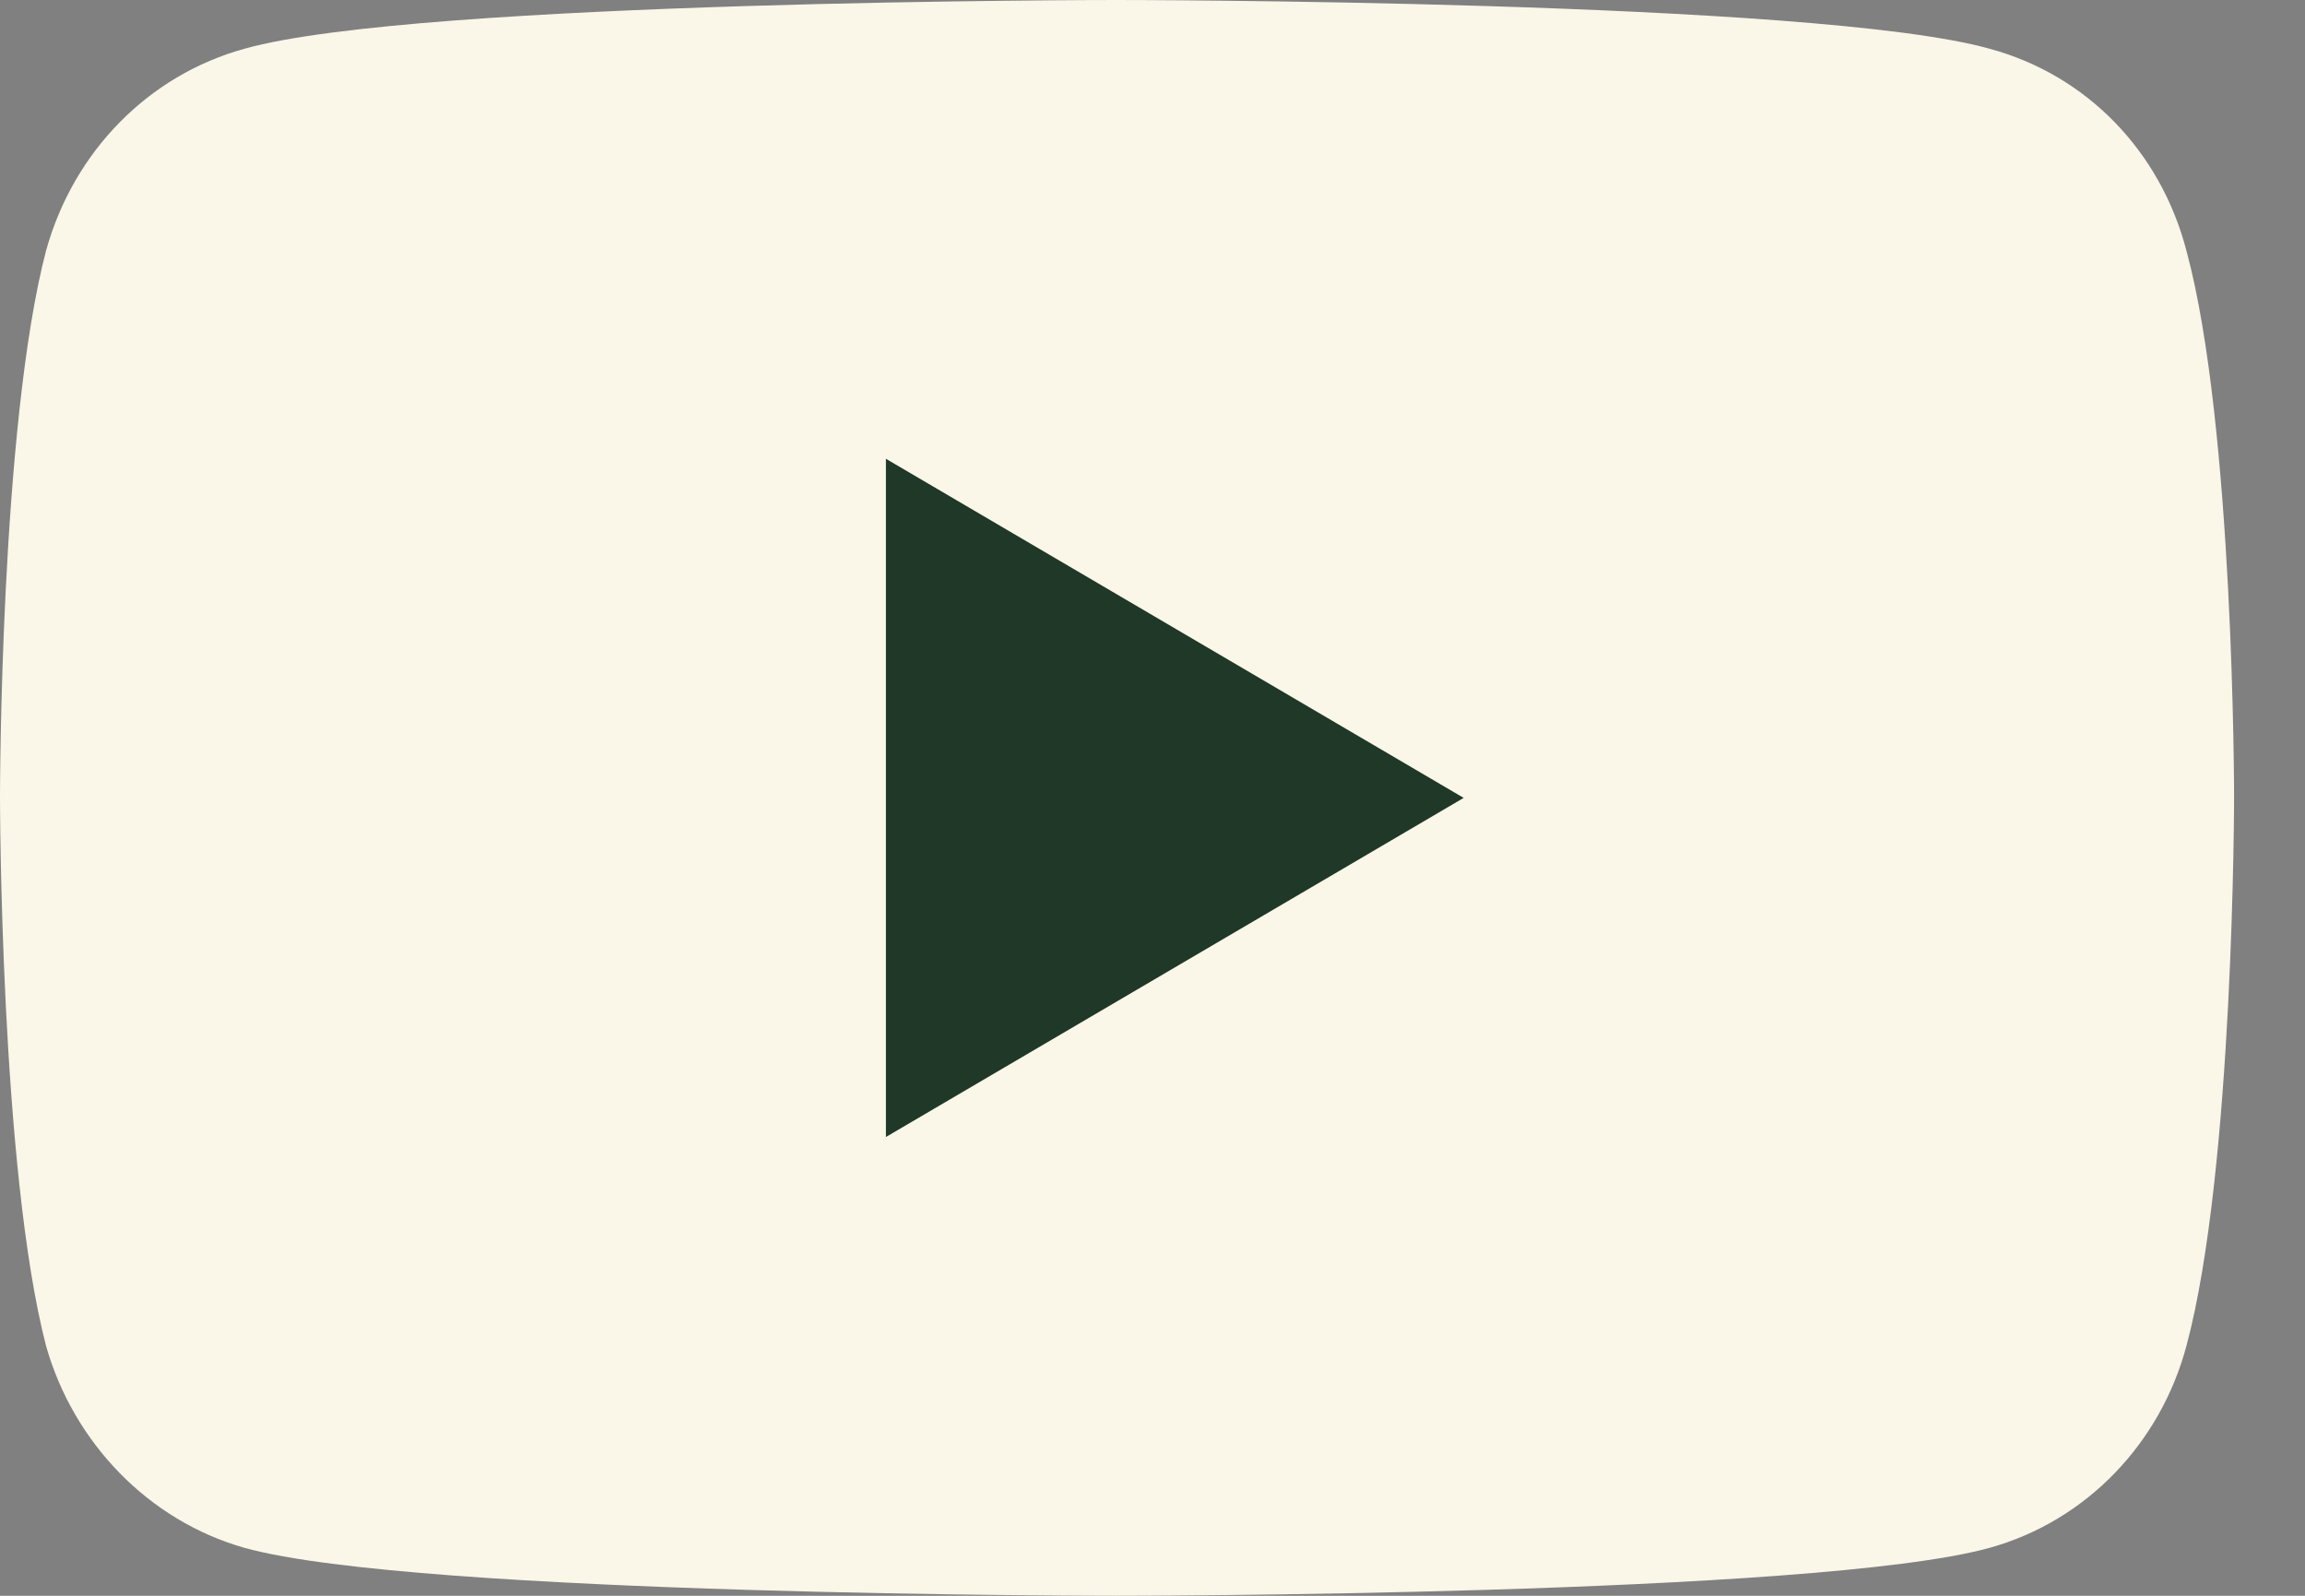 <?xml version="1.0" encoding="UTF-8"?> <svg xmlns="http://www.w3.org/2000/svg" width="26" height="18" viewBox="0 0 26 18" fill="none"><rect x="0" y="0" width="26" height="18" fill="#808080" stroke="none"/><g clip-path="url(#clip0_306_547)"><path d="M12.587 18C12.587 18 20.481 18 22.439 17.46C23.542 17.154 24.371 16.272 24.662 15.183C25.2 13.185 25.2 8.982 25.2 8.982C25.2 8.982 25.2 4.806 24.662 2.826C24.371 1.71 23.542 0.846 22.439 0.549C20.481 0 12.587 0 12.587 0C12.587 0 4.71 0 2.761 0.549C1.676 0.846 0.829 1.71 0.52 2.826C0 4.806 0 8.982 0 8.982C0 8.982 0 13.185 0.52 15.183C0.829 16.272 1.676 17.154 2.761 17.46C4.71 18 12.587 18 12.587 18Z" fill="#FAF6E8"></path><path d="M16.51 9L9.993 5.175V12.825L16.51 9Z" fill="#1F3827"></path></g><defs><clipPath id="clip0_306_547"><rect width="25.2" height="18" fill="white"></rect></clipPath></defs></svg> 